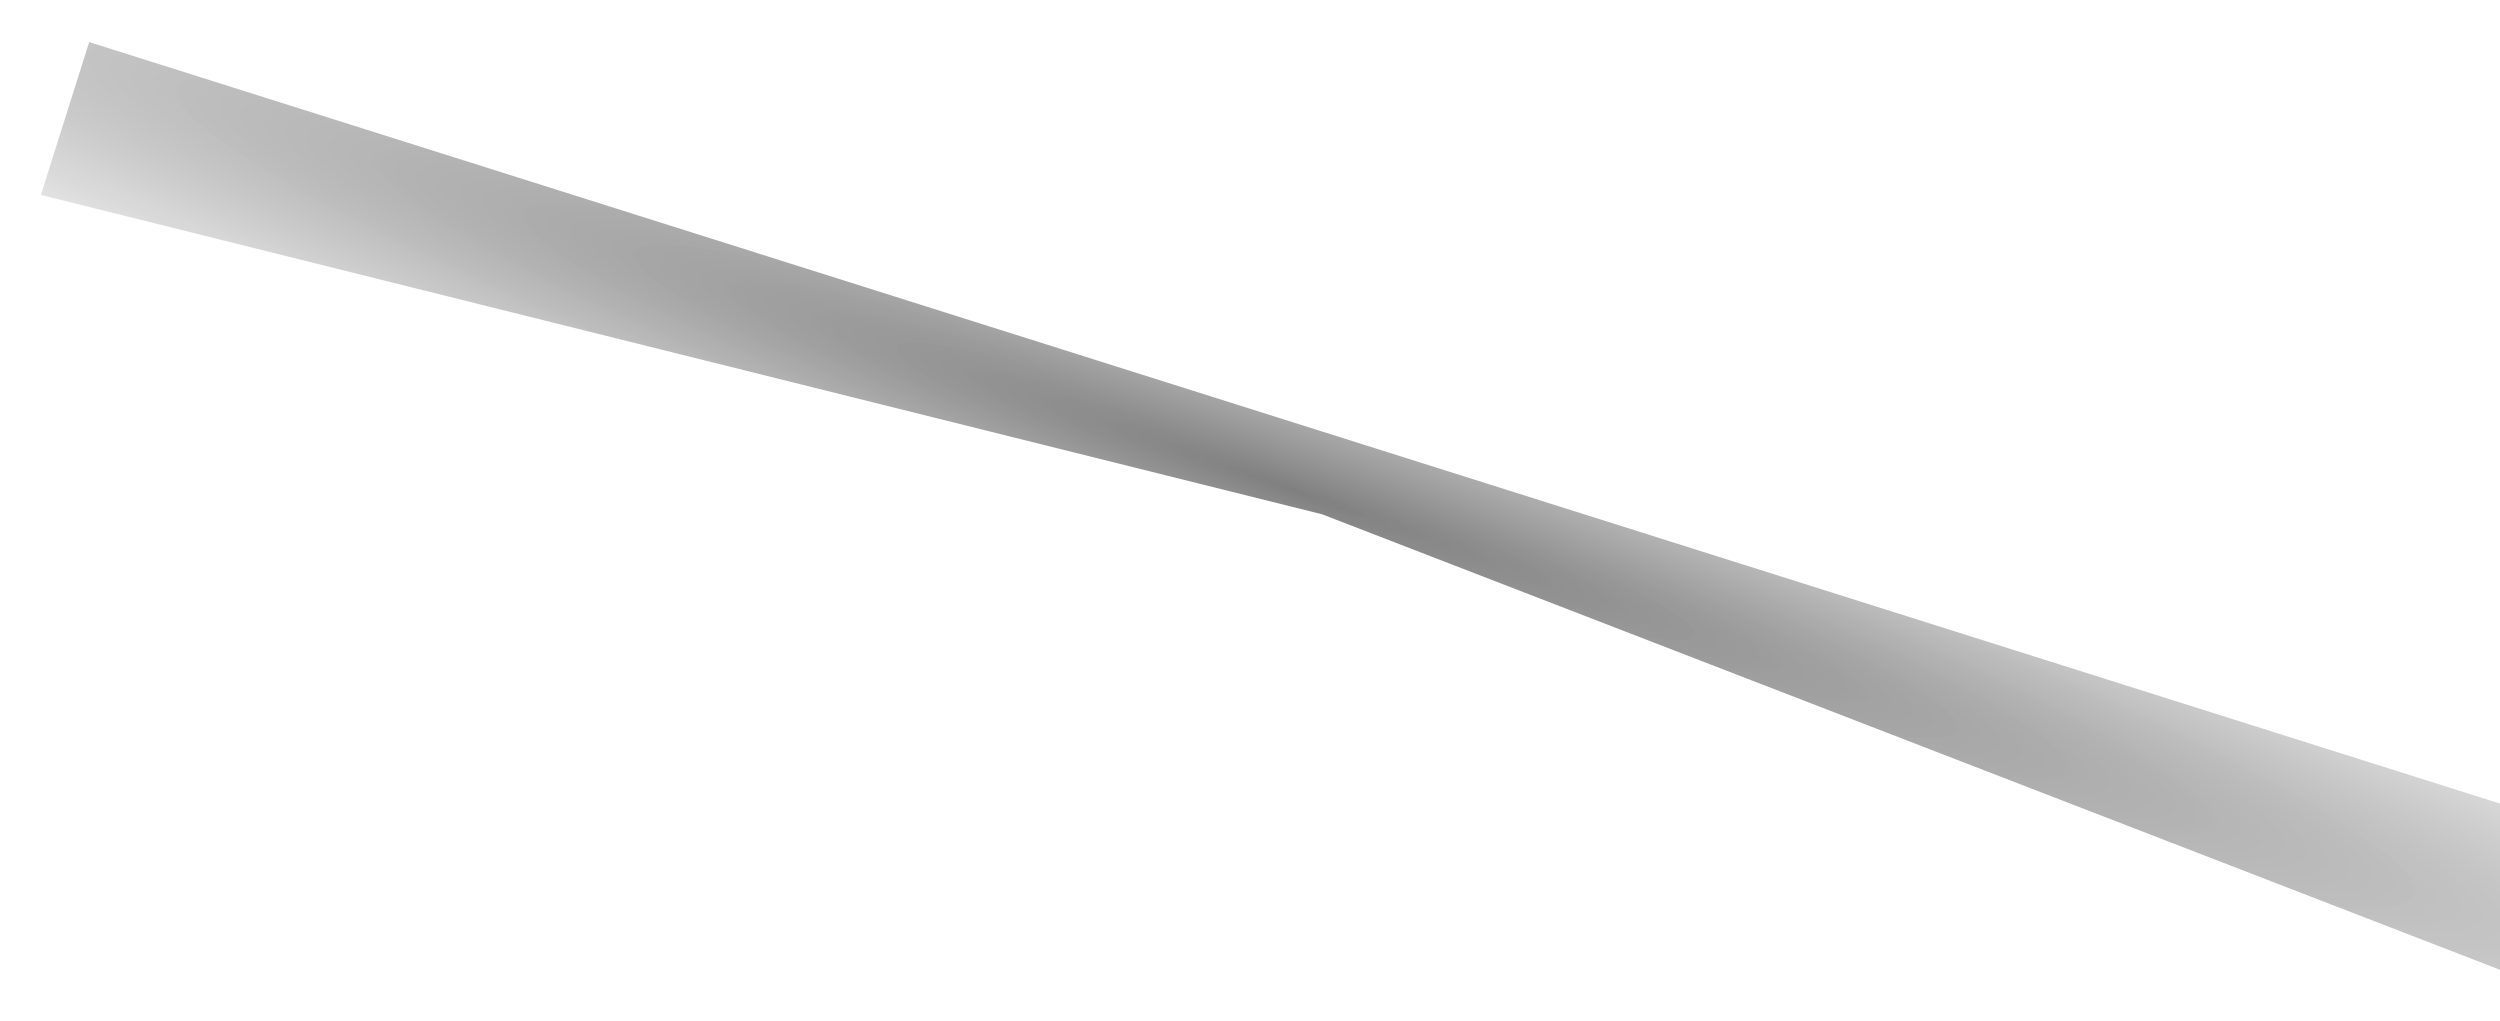 <?xml version="1.0" encoding="UTF-8"?> <svg xmlns="http://www.w3.org/2000/svg" width="421" height="172" viewBox="0 0 421 172" fill="none"><g opacity="0.5" filter="url(#filter0_f_1856_42463)"><path d="M15.018 7.086L433.742 139.347L425.609 165.093L222.634 86.604L6.885 32.832L15.018 7.086Z" fill="url(#paint0_radial_1856_42463)"></path></g><defs><filter id="filter0_f_1856_42463" x="0.641" y="0.841" width="439.346" height="170.497" filterUnits="userSpaceOnUse" color-interpolation-filters="sRGB"><feFlood flood-opacity="0" result="BackgroundImageFix"></feFlood><feBlend mode="normal" in="SourceGraphic" in2="BackgroundImageFix" result="shape"></feBlend><feGaussianBlur stdDeviation="3.122" result="effect1_foregroundBlur_1856_42463"></feGaussianBlur></filter><radialGradient id="paint0_radial_1856_42463" cx="0" cy="0" r="1" gradientUnits="userSpaceOnUse" gradientTransform="translate(218.285 82.764) rotate(109.709) scale(46.792 497.583)"><stop></stop><stop offset="1" stop-color="#666666" stop-opacity="0"></stop></radialGradient></defs></svg> 